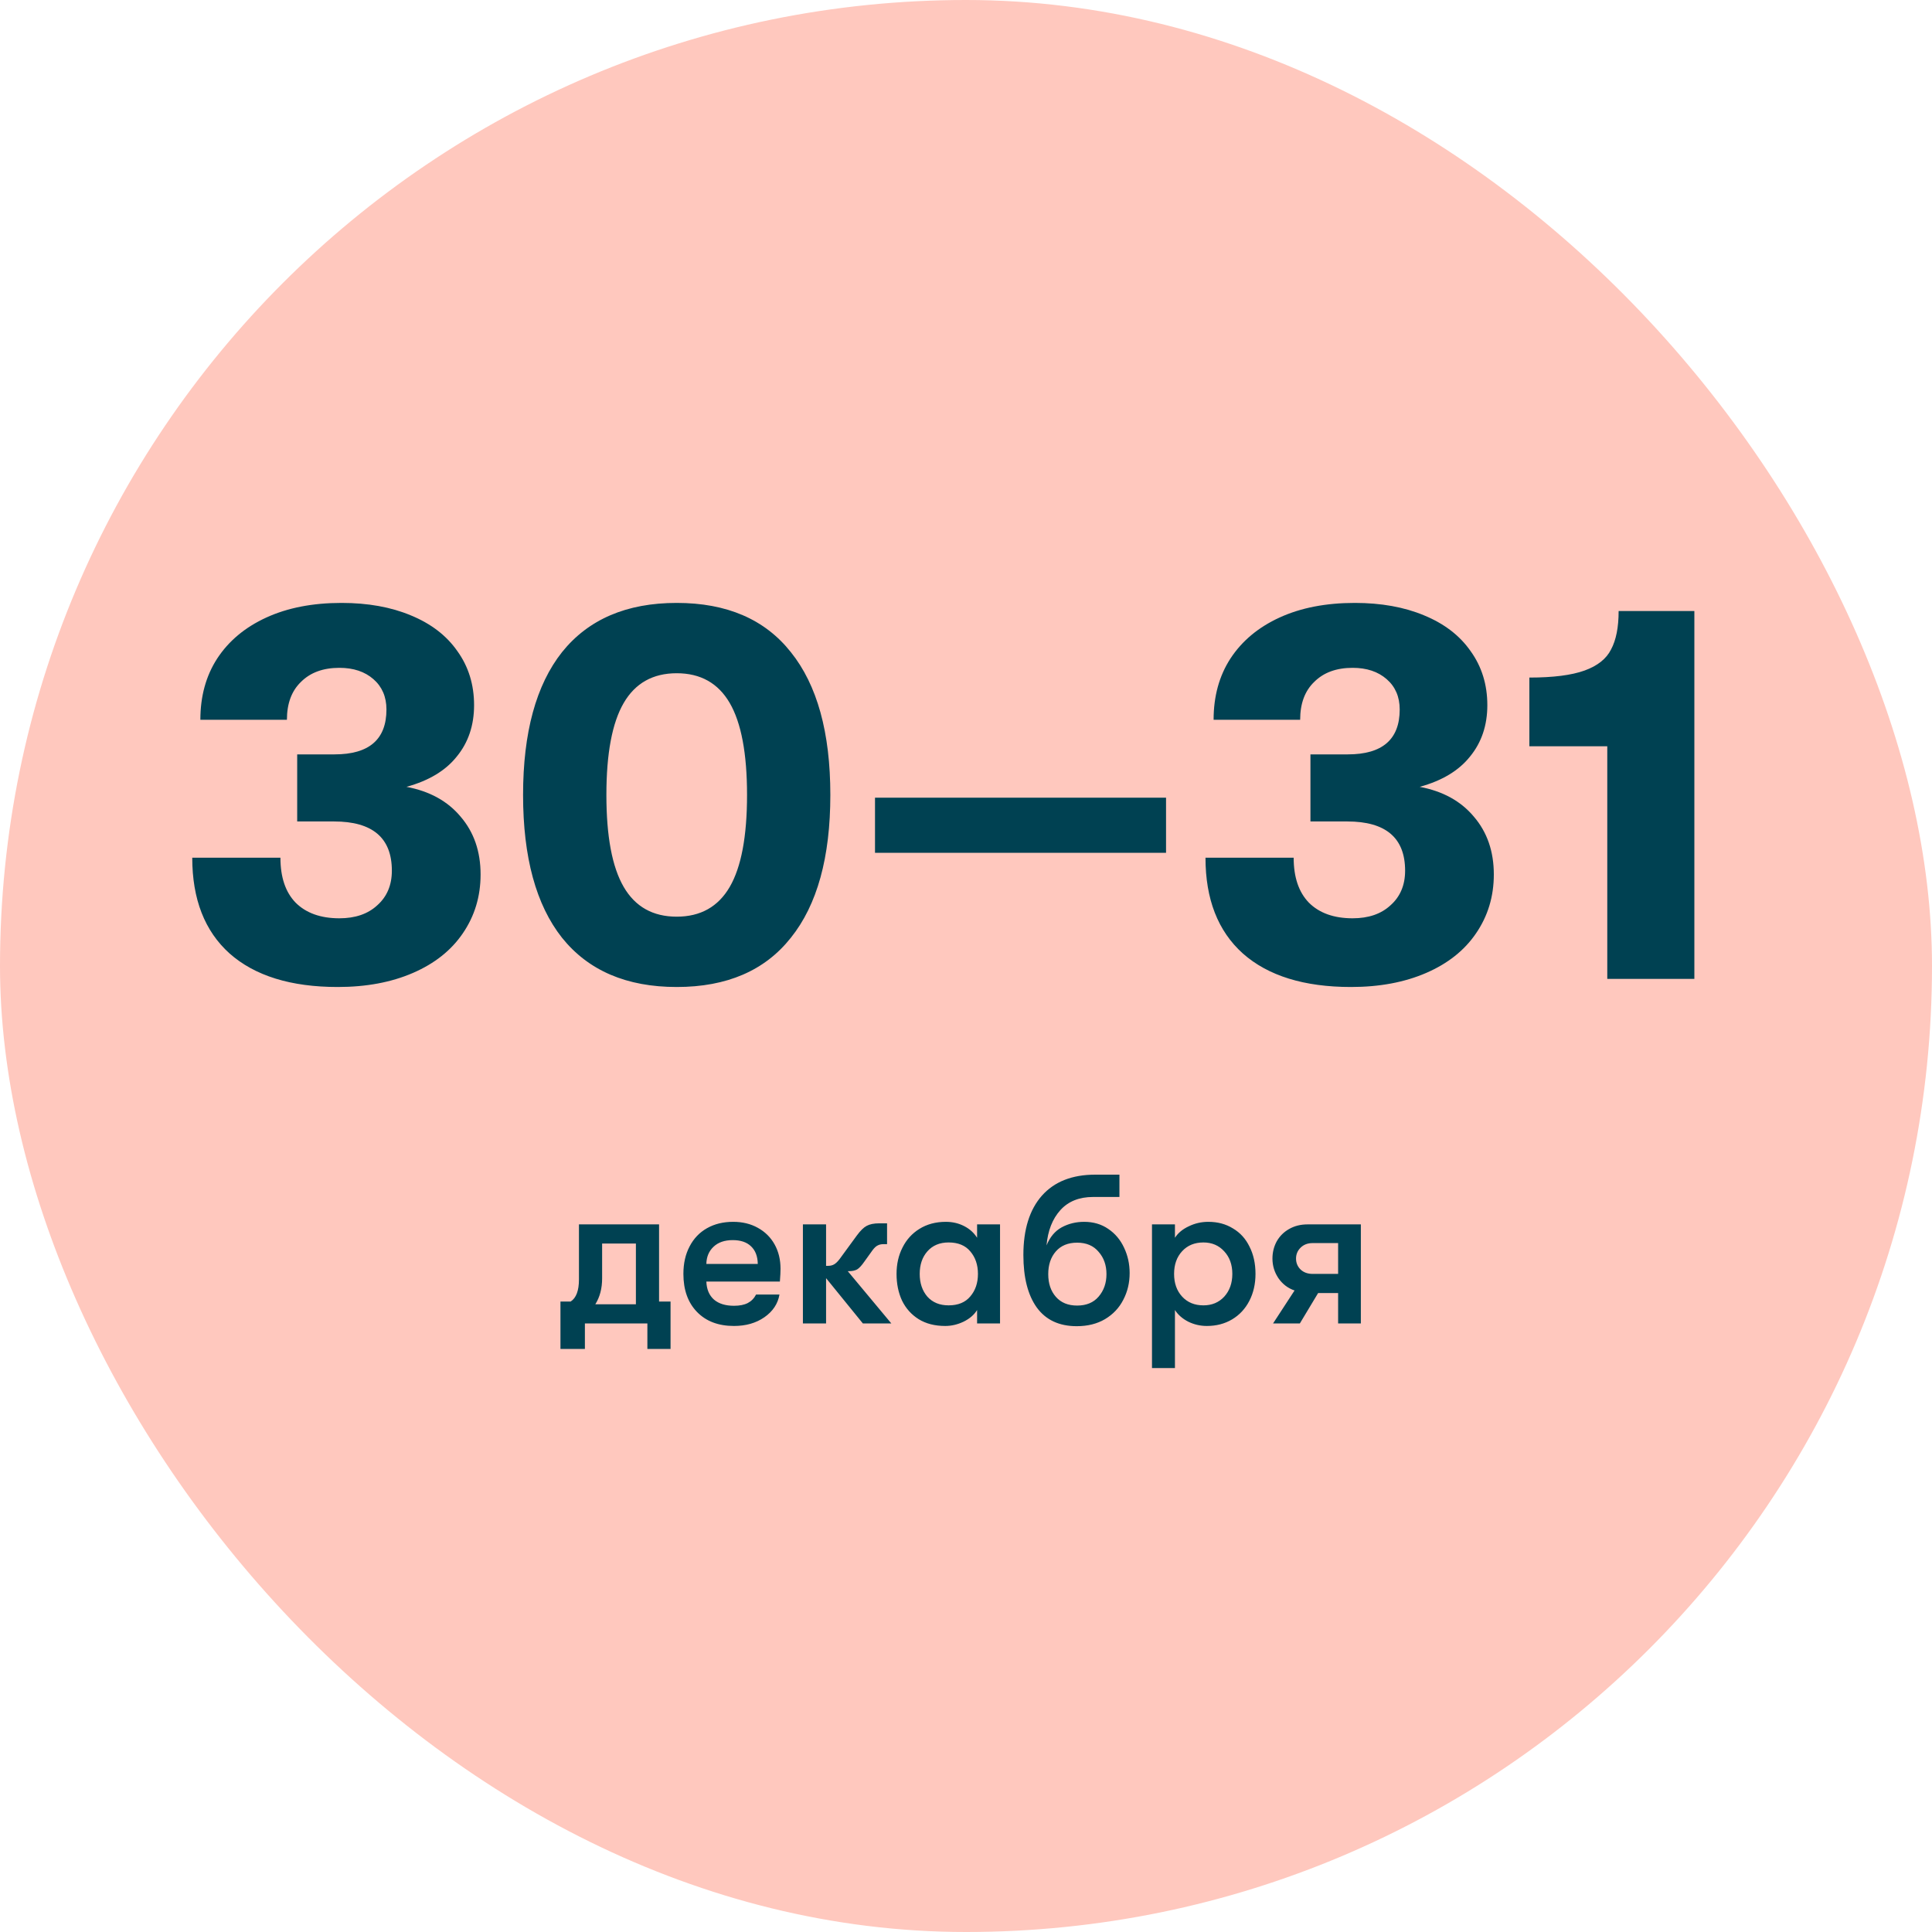 <svg width="120" height="120" viewBox="0 0 120 120" fill="none" xmlns="http://www.w3.org/2000/svg">
<rect width="120" height="120" rx="60" fill="#FFC8BE"/>
<path d="M20.979 61.304C18.067 61.304 15.827 60.61 14.259 59.221C12.714 57.832 11.941 55.85 11.941 53.274H17.418C17.418 54.483 17.731 55.413 18.358 56.062C19.008 56.712 19.915 57.037 21.08 57.037C22.066 57.037 22.85 56.768 23.432 56.23C24.037 55.693 24.339 54.976 24.339 54.08C24.339 52.042 23.141 51.022 20.744 51.022H18.459V46.856H20.778C22.928 46.856 24.003 45.926 24.003 44.067C24.003 43.283 23.734 42.656 23.197 42.186C22.659 41.715 21.954 41.48 21.08 41.48C20.072 41.48 19.277 41.771 18.694 42.354C18.112 42.914 17.821 43.698 17.821 44.706H12.445C12.445 43.25 12.792 41.984 13.486 40.909C14.203 39.811 15.222 38.96 16.544 38.355C17.866 37.75 19.422 37.448 21.214 37.448C22.85 37.448 24.283 37.706 25.515 38.221C26.77 38.736 27.733 39.475 28.405 40.438C29.099 41.402 29.446 42.522 29.446 43.798C29.446 45.053 29.088 46.117 28.371 46.99C27.677 47.864 26.635 48.491 25.246 48.872C26.68 49.141 27.8 49.757 28.606 50.72C29.435 51.683 29.85 52.882 29.85 54.315C29.85 55.682 29.48 56.902 28.741 57.978C28.024 59.03 26.994 59.848 25.65 60.43C24.306 61.013 22.749 61.304 20.979 61.304ZM42.032 61.304C38.918 61.304 36.544 60.285 34.908 58.246C33.296 56.208 32.489 53.251 32.489 49.376C32.489 45.501 33.296 42.544 34.908 40.506C36.544 38.467 38.918 37.448 42.032 37.448C45.145 37.448 47.508 38.467 49.121 40.506C50.757 42.544 51.574 45.501 51.574 49.376C51.574 53.251 50.757 56.208 49.121 58.246C47.508 60.285 45.145 61.304 42.032 61.304ZM42.032 56.936C43.51 56.936 44.608 56.32 45.325 55.088C46.041 53.856 46.4 51.952 46.4 49.376C46.4 46.8 46.041 44.896 45.325 43.664C44.608 42.432 43.51 41.816 42.032 41.816C40.553 41.816 39.456 42.432 38.739 43.664C38.022 44.896 37.664 46.8 37.664 49.376C37.664 51.952 38.022 53.856 38.739 55.088C39.456 56.32 40.553 56.936 42.032 56.936ZM54.348 49.544H72.425V52.971H54.348V49.544ZM83.914 61.304C81.002 61.304 78.762 60.61 77.194 59.221C75.648 57.832 74.875 55.85 74.875 53.274H80.352C80.352 54.483 80.666 55.413 81.293 56.062C81.942 56.712 82.85 57.037 84.014 57.037C85 57.037 85.784 56.768 86.366 56.23C86.971 55.693 87.274 54.976 87.274 54.08C87.274 52.042 86.075 51.022 83.678 51.022H81.394V46.856H83.712C85.862 46.856 86.938 45.926 86.938 44.067C86.938 43.283 86.669 42.656 86.131 42.186C85.594 41.715 84.888 41.48 84.014 41.48C83.006 41.48 82.211 41.771 81.629 42.354C81.046 42.914 80.755 43.698 80.755 44.706H75.379C75.379 43.25 75.726 41.984 76.421 40.909C77.138 39.811 78.157 38.96 79.478 38.355C80.8 37.75 82.357 37.448 84.149 37.448C85.784 37.448 87.218 37.706 88.45 38.221C89.704 38.736 90.667 39.475 91.339 40.438C92.034 41.402 92.381 42.522 92.381 43.798C92.381 45.053 92.022 46.117 91.306 46.99C90.611 47.864 89.57 48.491 88.181 48.872C89.614 49.141 90.734 49.757 91.541 50.72C92.37 51.683 92.784 52.882 92.784 54.315C92.784 55.682 92.414 56.902 91.675 57.978C90.958 59.03 89.928 59.848 88.584 60.43C87.24 61.013 85.683 61.304 83.914 61.304ZM99.831 46.352H94.992V42.085C96.471 42.085 97.613 41.939 98.42 41.648C99.226 41.357 99.775 40.92 100.066 40.338C100.38 39.755 100.536 38.96 100.536 37.952H105.24V60.8H99.831V46.352Z" fill="#004152"/>
<path d="M41.649 80.84V83.784H40.21V82.2H36.329V83.784H34.811V80.84H35.445C35.788 80.62 35.96 80.163 35.96 79.468V76.049H40.936V80.84H41.649ZM39.497 81.012V77.237H37.399V79.402C37.399 80.026 37.258 80.563 36.976 81.012H39.497ZM48.48 78.808C48.48 78.992 48.467 79.256 48.44 79.6H43.873C43.891 80.084 44.049 80.458 44.348 80.722C44.647 80.977 45.061 81.104 45.589 81.104C45.941 81.104 46.227 81.047 46.447 80.933C46.667 80.818 46.839 80.642 46.962 80.405H48.414C48.317 80.977 48.005 81.448 47.477 81.817C46.957 82.178 46.328 82.358 45.589 82.358C44.621 82.358 43.855 82.068 43.292 81.487C42.729 80.906 42.447 80.119 42.447 79.124C42.447 78.473 42.575 77.906 42.83 77.422C43.085 76.929 43.446 76.55 43.913 76.286C44.379 76.022 44.92 75.89 45.536 75.89C46.117 75.89 46.627 76.014 47.067 76.26C47.516 76.506 47.864 76.85 48.11 77.29C48.356 77.73 48.48 78.236 48.48 78.808ZM47.067 78.504C47.059 78.029 46.918 77.664 46.645 77.408C46.381 77.153 46.002 77.026 45.51 77.026C45.008 77.026 44.612 77.162 44.322 77.435C44.031 77.708 43.882 78.064 43.873 78.504H47.067ZM53.593 82.2L51.309 79.388V82.2H49.87V76.049H51.309V78.623H51.441C51.582 78.623 51.705 78.592 51.811 78.53C51.916 78.469 52.026 78.363 52.141 78.214L53.223 76.735C53.443 76.436 53.645 76.238 53.83 76.141C54.024 76.036 54.283 75.983 54.609 75.983H55.097V77.276H54.886C54.737 77.276 54.613 77.303 54.517 77.356C54.42 77.4 54.314 77.496 54.2 77.646L53.698 78.346C53.522 78.601 53.368 78.768 53.236 78.847C53.104 78.918 52.941 78.953 52.748 78.953H52.655L55.361 82.2H53.593ZM58.709 82.358C58.066 82.358 57.516 82.218 57.059 81.936C56.61 81.654 56.267 81.272 56.029 80.788C55.8 80.295 55.686 79.74 55.686 79.124C55.686 78.517 55.809 77.972 56.056 77.488C56.302 76.995 56.654 76.608 57.111 76.326C57.578 76.036 58.123 75.89 58.748 75.89C59.162 75.89 59.54 75.978 59.883 76.154C60.227 76.33 60.495 76.572 60.689 76.88V76.049H62.114V82.2H60.689V81.368C60.504 81.668 60.222 81.91 59.844 82.094C59.474 82.27 59.096 82.358 58.709 82.358ZM58.92 81.078C59.51 81.078 59.958 80.893 60.266 80.524C60.583 80.154 60.742 79.688 60.742 79.124C60.742 78.561 60.583 78.095 60.266 77.725C59.958 77.356 59.51 77.171 58.92 77.171C58.365 77.171 57.925 77.356 57.6 77.725C57.283 78.086 57.125 78.552 57.125 79.124C57.125 79.696 57.283 80.167 57.6 80.537C57.925 80.898 58.365 81.078 58.92 81.078ZM66.877 82.372C65.786 82.372 64.958 81.984 64.395 81.21C63.841 80.436 63.564 79.349 63.564 77.95C63.564 76.366 63.946 75.138 64.712 74.267C65.486 73.396 66.591 72.96 68.025 72.96H69.53V74.346H67.893C67.031 74.346 66.353 74.619 65.86 75.164C65.368 75.71 65.082 76.44 65.002 77.356C65.214 76.836 65.526 76.462 65.94 76.234C66.362 76.005 66.828 75.89 67.339 75.89C67.911 75.89 68.408 76.036 68.83 76.326C69.262 76.616 69.592 77.008 69.82 77.501C70.049 77.985 70.164 78.508 70.164 79.072C70.164 79.679 70.032 80.233 69.768 80.735C69.512 81.236 69.134 81.637 68.632 81.936C68.14 82.226 67.554 82.372 66.877 82.372ZM66.903 81.091C67.475 81.091 67.92 80.906 68.236 80.537C68.562 80.158 68.725 79.692 68.725 79.138C68.725 78.583 68.562 78.121 68.236 77.752C67.92 77.373 67.475 77.184 66.903 77.184C66.34 77.184 65.9 77.364 65.583 77.725C65.266 78.086 65.108 78.557 65.108 79.138C65.108 79.718 65.266 80.189 65.583 80.55C65.9 80.911 66.34 81.091 66.903 81.091ZM75.05 75.89C75.631 75.89 76.141 76.027 76.581 76.3C77.03 76.564 77.373 76.942 77.611 77.435C77.857 77.919 77.981 78.482 77.981 79.124C77.981 79.749 77.853 80.308 77.598 80.801C77.343 81.294 76.986 81.676 76.529 81.949C76.071 82.222 75.547 82.358 74.958 82.358C74.553 82.358 74.17 82.27 73.809 82.094C73.449 81.91 73.171 81.668 72.978 81.368V84.972H71.552V76.049H72.978V76.88C73.171 76.581 73.457 76.344 73.836 76.168C74.214 75.983 74.619 75.89 75.05 75.89ZM74.747 81.078C75.275 81.078 75.706 80.898 76.04 80.537C76.375 80.167 76.542 79.696 76.542 79.124C76.542 78.552 76.375 78.086 76.04 77.725C75.706 77.356 75.275 77.171 74.747 77.171C74.201 77.171 73.761 77.351 73.427 77.712C73.092 78.073 72.925 78.544 72.925 79.124C72.925 79.705 73.092 80.176 73.427 80.537C73.761 80.898 74.201 81.078 74.747 81.078ZM80.407 80.154C79.993 80.013 79.659 79.758 79.403 79.388C79.157 79.019 79.034 78.614 79.034 78.174C79.034 77.787 79.122 77.43 79.298 77.105C79.483 76.779 79.738 76.524 80.064 76.339C80.398 76.146 80.781 76.049 81.212 76.049H84.525V82.2H83.113V80.312H81.872L80.737 82.2H79.073L80.407 80.154ZM83.113 79.124V77.21H81.529C81.221 77.21 80.97 77.307 80.776 77.501C80.591 77.686 80.499 77.91 80.499 78.174C80.499 78.438 80.591 78.662 80.776 78.847C80.97 79.032 81.221 79.124 81.529 79.124H83.113Z" fill="#004152"/>
</svg>
